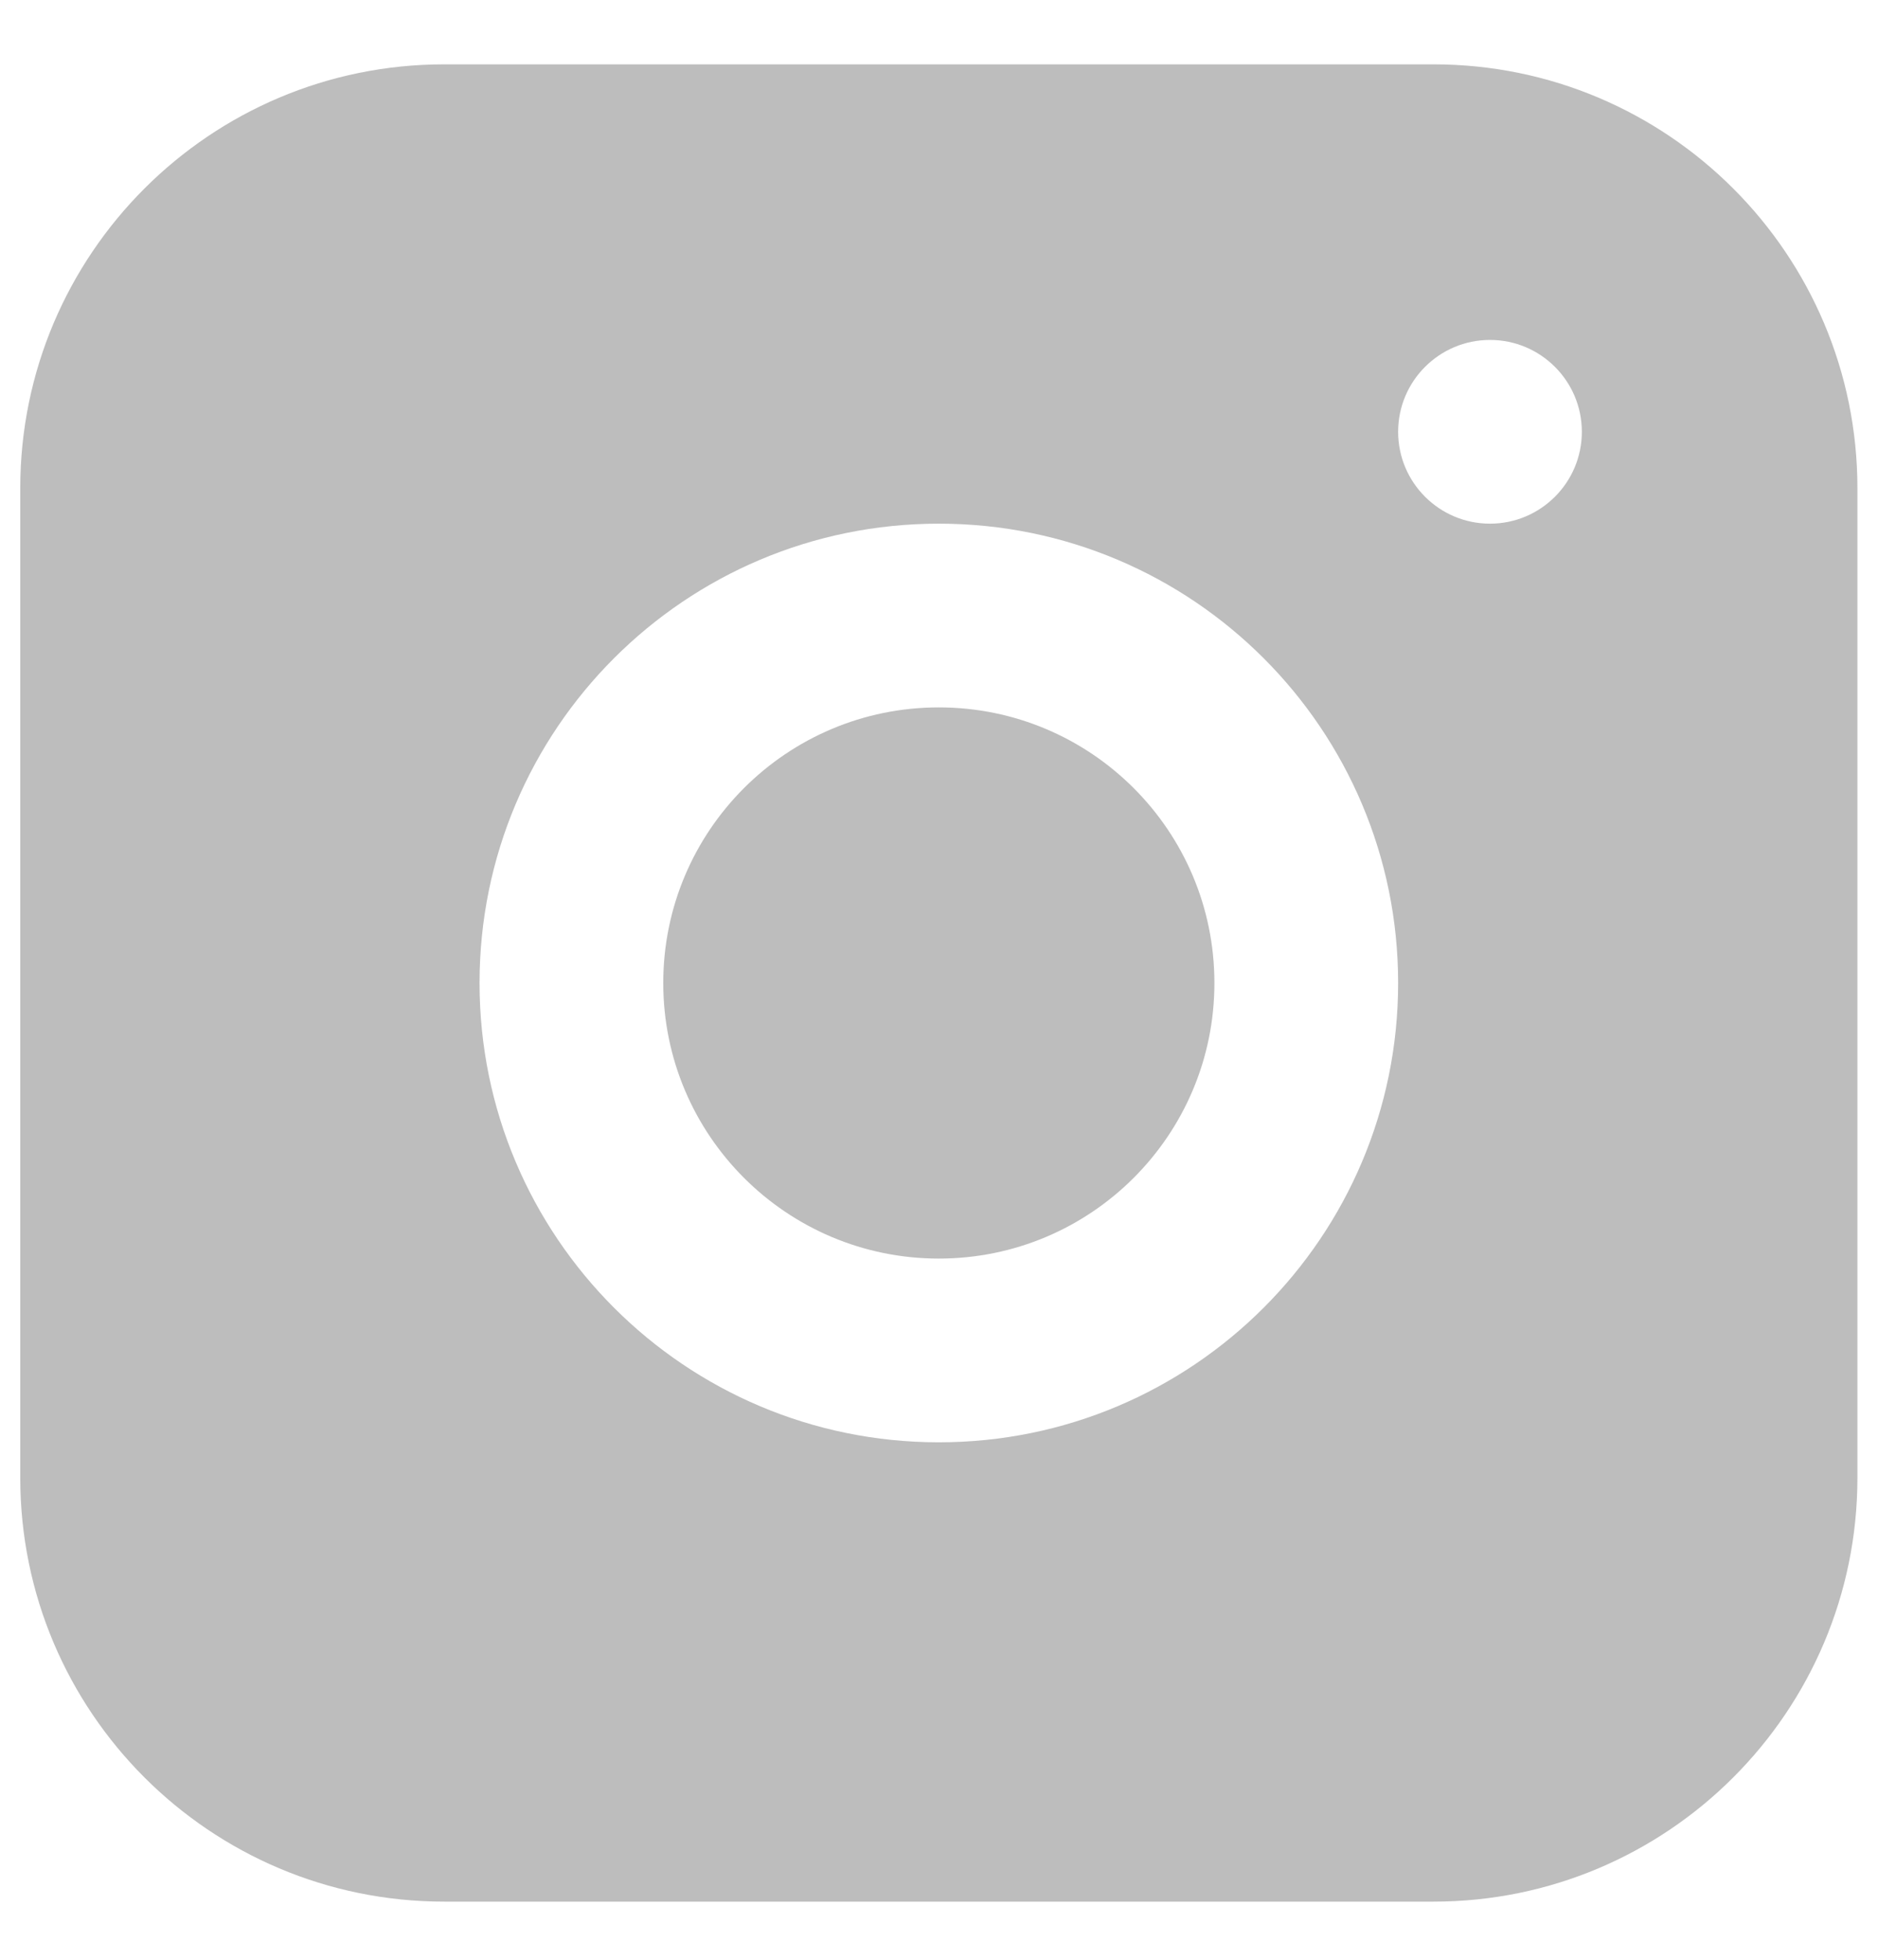 <svg xmlns="http://www.w3.org/2000/svg" width="23" height="24" viewBox="0 0 23 24" fill="none"><path fill-rule="evenodd" clip-rule="evenodd" d="M5.44 0.788C2.573 0.788 0.248 3.113 0.248 5.98V18.096C0.248 20.963 2.573 23.288 5.44 23.288H17.556C20.423 23.288 22.748 20.963 22.748 18.096V5.98C22.748 3.113 20.423 0.788 17.556 0.788H5.44ZM18.248 6.413C18.869 6.413 19.373 5.909 19.373 5.288C19.373 4.667 18.869 4.163 18.248 4.163C17.627 4.163 17.123 4.667 17.123 5.288C17.123 5.909 17.627 6.413 18.248 6.413ZM17.123 12.038C17.123 15.145 14.605 17.663 11.498 17.663C8.391 17.663 5.873 15.145 5.873 12.038C5.873 8.931 8.391 6.413 11.498 6.413C14.605 6.413 17.123 8.931 17.123 12.038ZM11.498 15.413C13.362 15.413 14.873 13.902 14.873 12.038C14.873 10.174 13.362 8.663 11.498 8.663C9.634 8.663 8.123 10.174 8.123 12.038C8.123 13.902 9.634 15.413 11.498 15.413Z" fill="#BDBDBD"></path></svg>